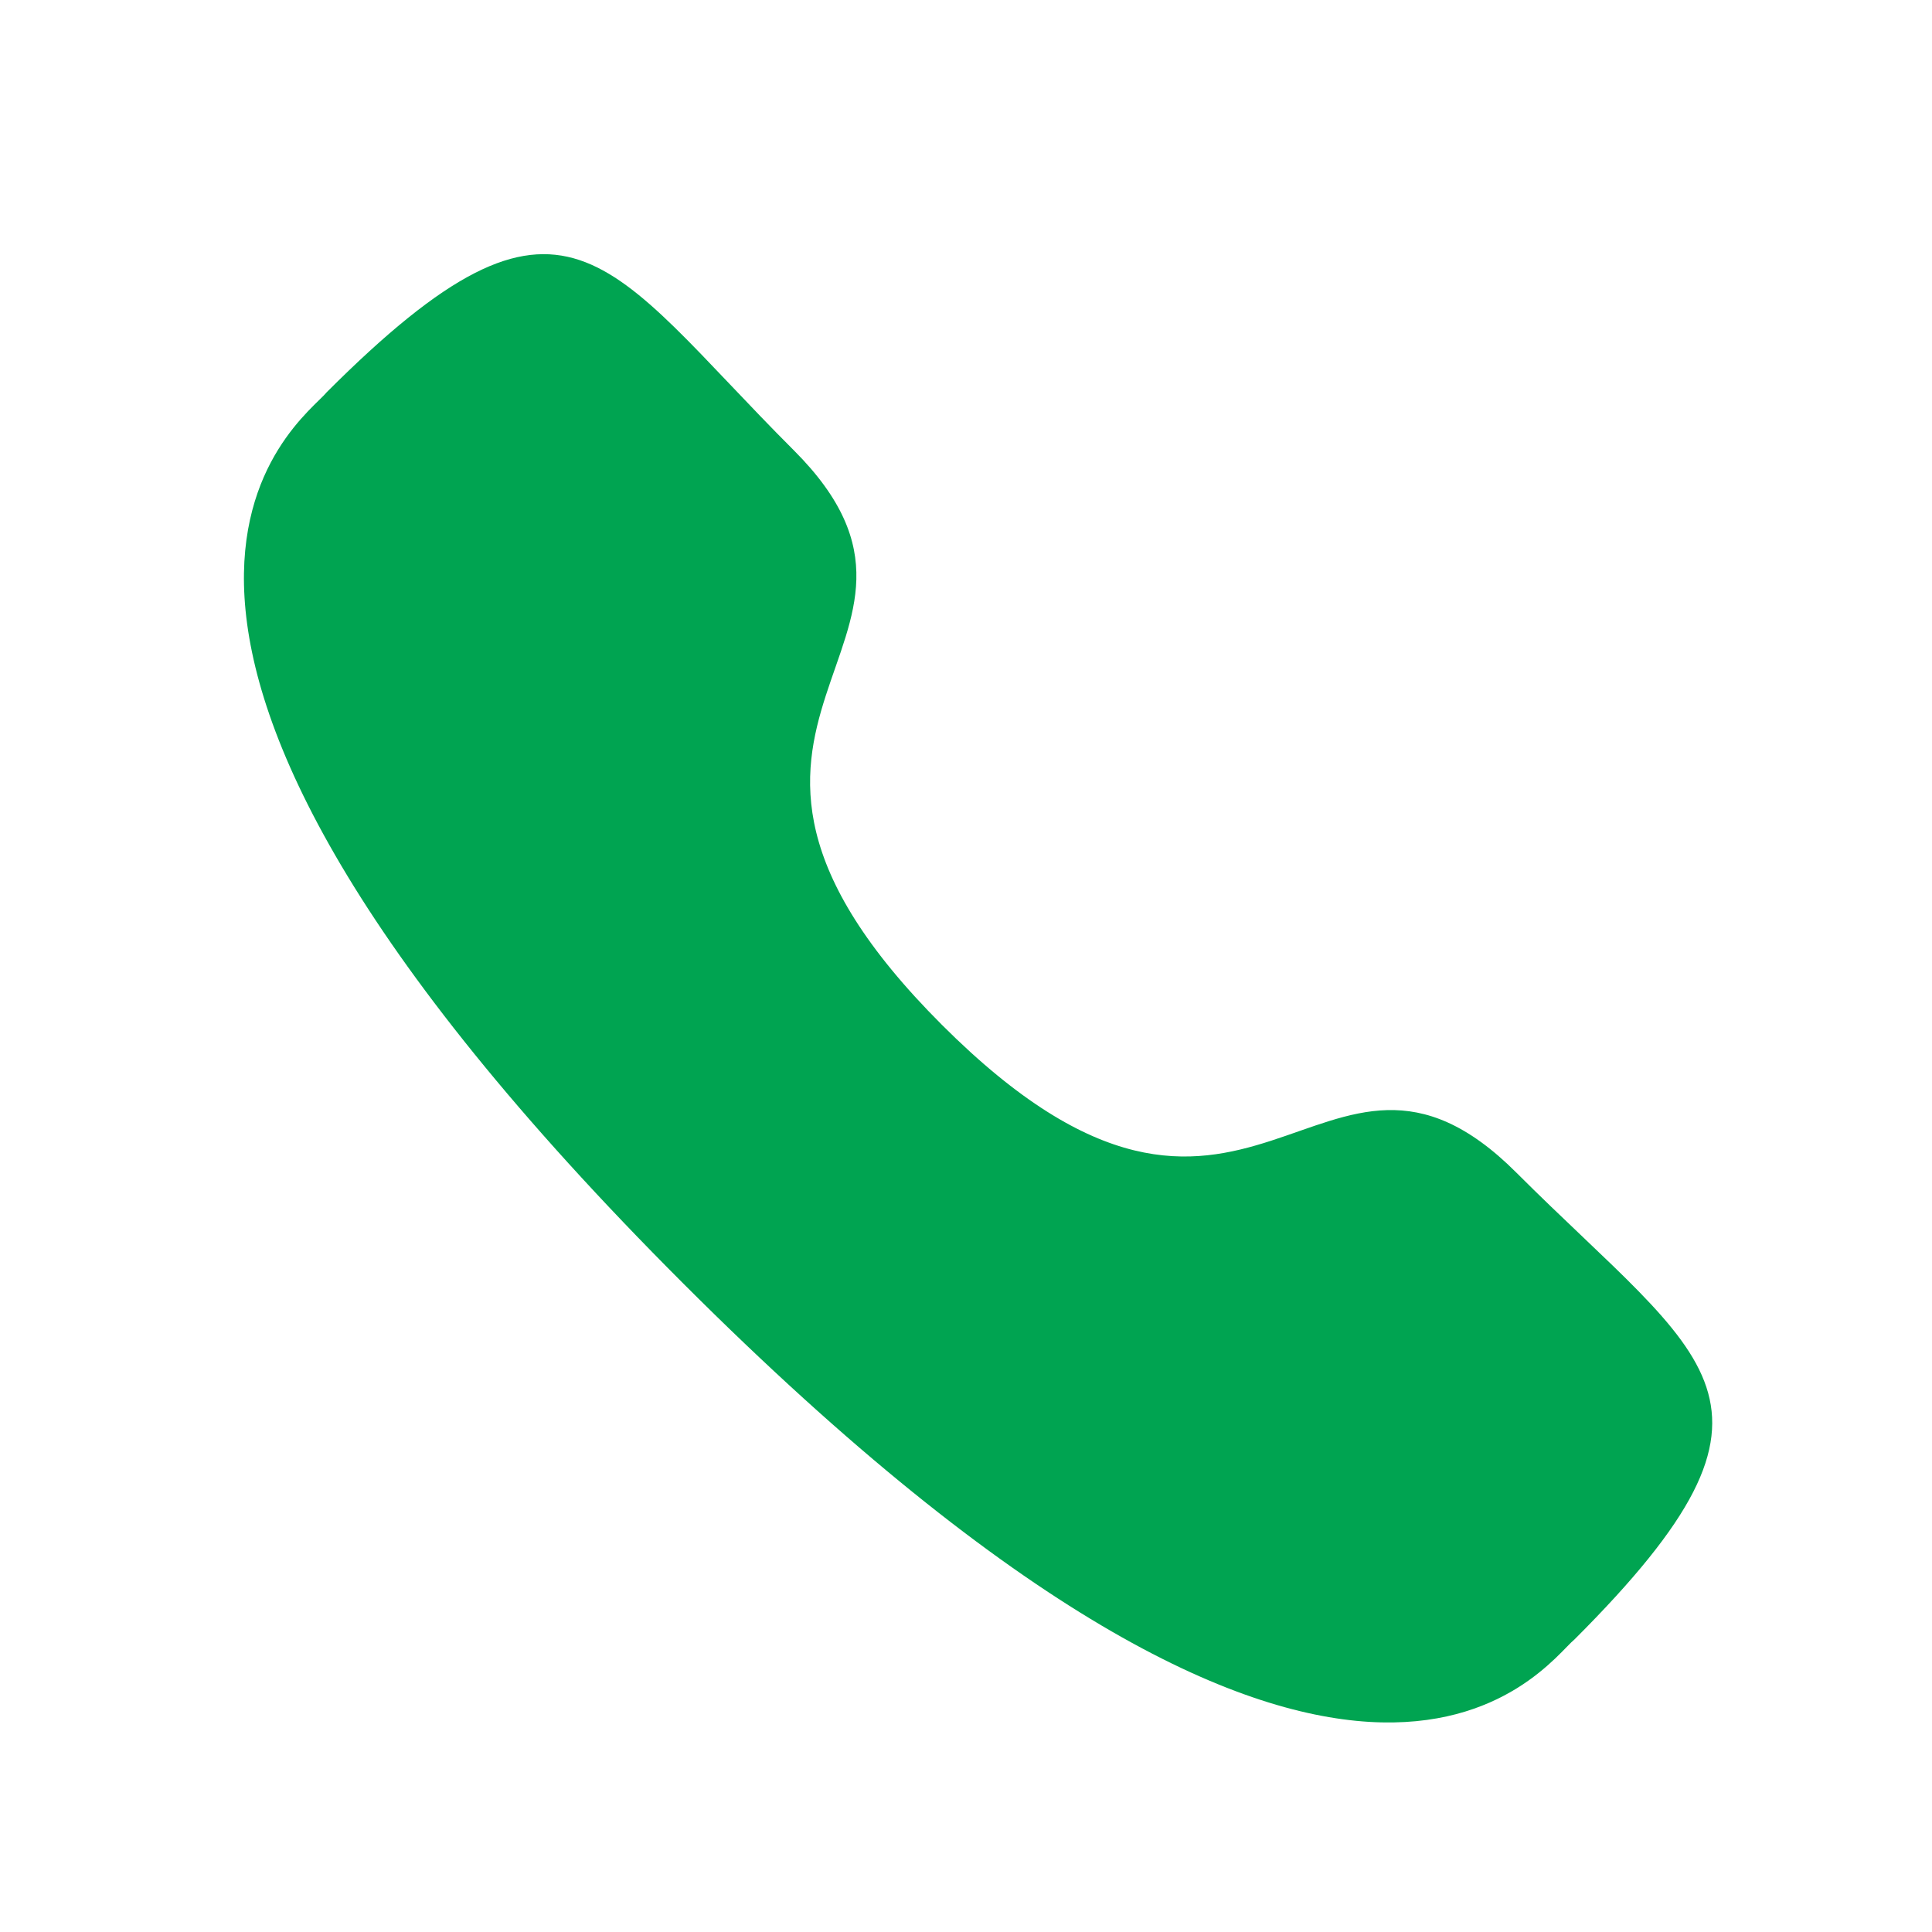 <svg width="25" height="25" viewBox="0 0 25 25" fill="none" xmlns="http://www.w3.org/2000/svg">
<path fill-rule="evenodd" clip-rule="evenodd" d="M12.188 13.261C16.177 17.249 17.082 12.635 19.622 15.174C22.07 17.622 23.478 18.112 20.375 21.213C19.987 21.526 17.518 25.283 8.841 16.608C0.163 7.933 3.918 5.461 4.23 5.073C7.34 1.963 7.822 3.378 10.271 5.826C12.811 8.365 8.199 9.273 12.188 13.261Z" fill="#00A451"/>
</svg>
